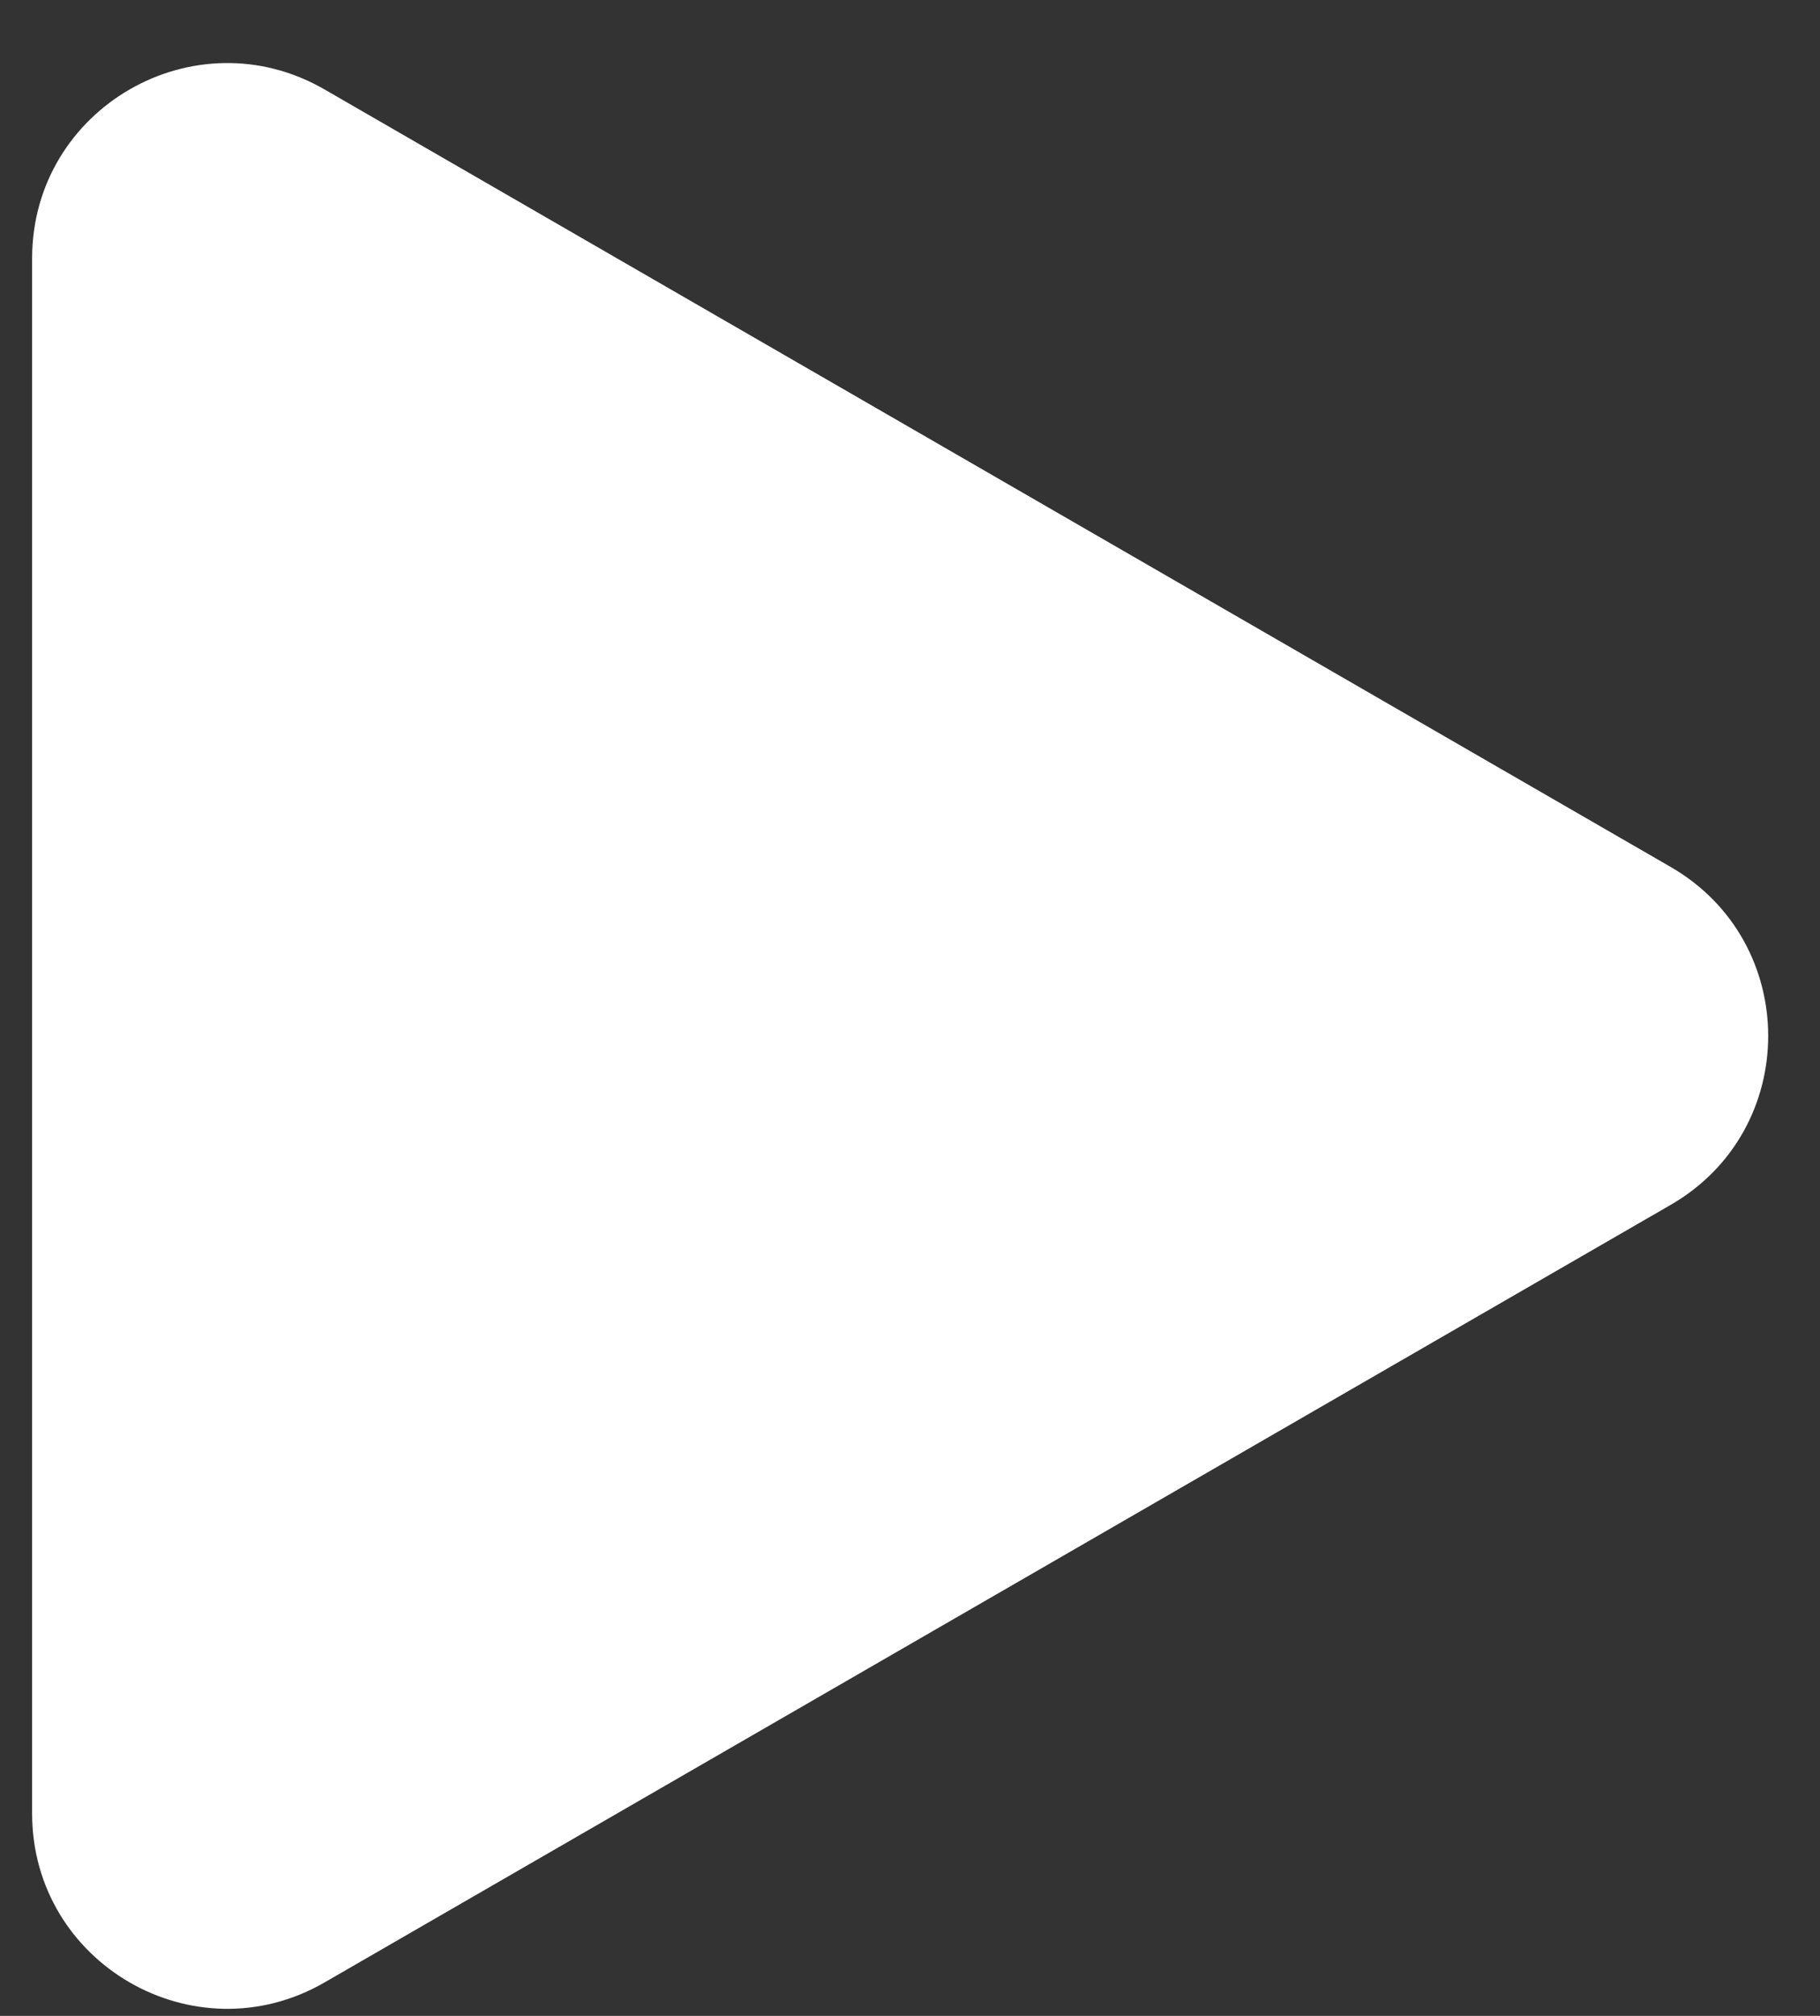 <svg width="28" height="31" viewBox="0 0 28 31" fill="none" xmlns="http://www.w3.org/2000/svg">
<rect x="0" y="0" width="28" height="31" fill="#333333" stroke="none"/>
<path d="M25.703 13.332C27.703 14.487 27.703 17.374 25.703 18.528L4.994 30.485C2.994 31.64 0.494 30.196 0.494 27.887L0.494 3.974C0.494 1.664 2.994 0.221 4.994 1.376L25.703 13.332Z" fill="white"/>
</svg>
